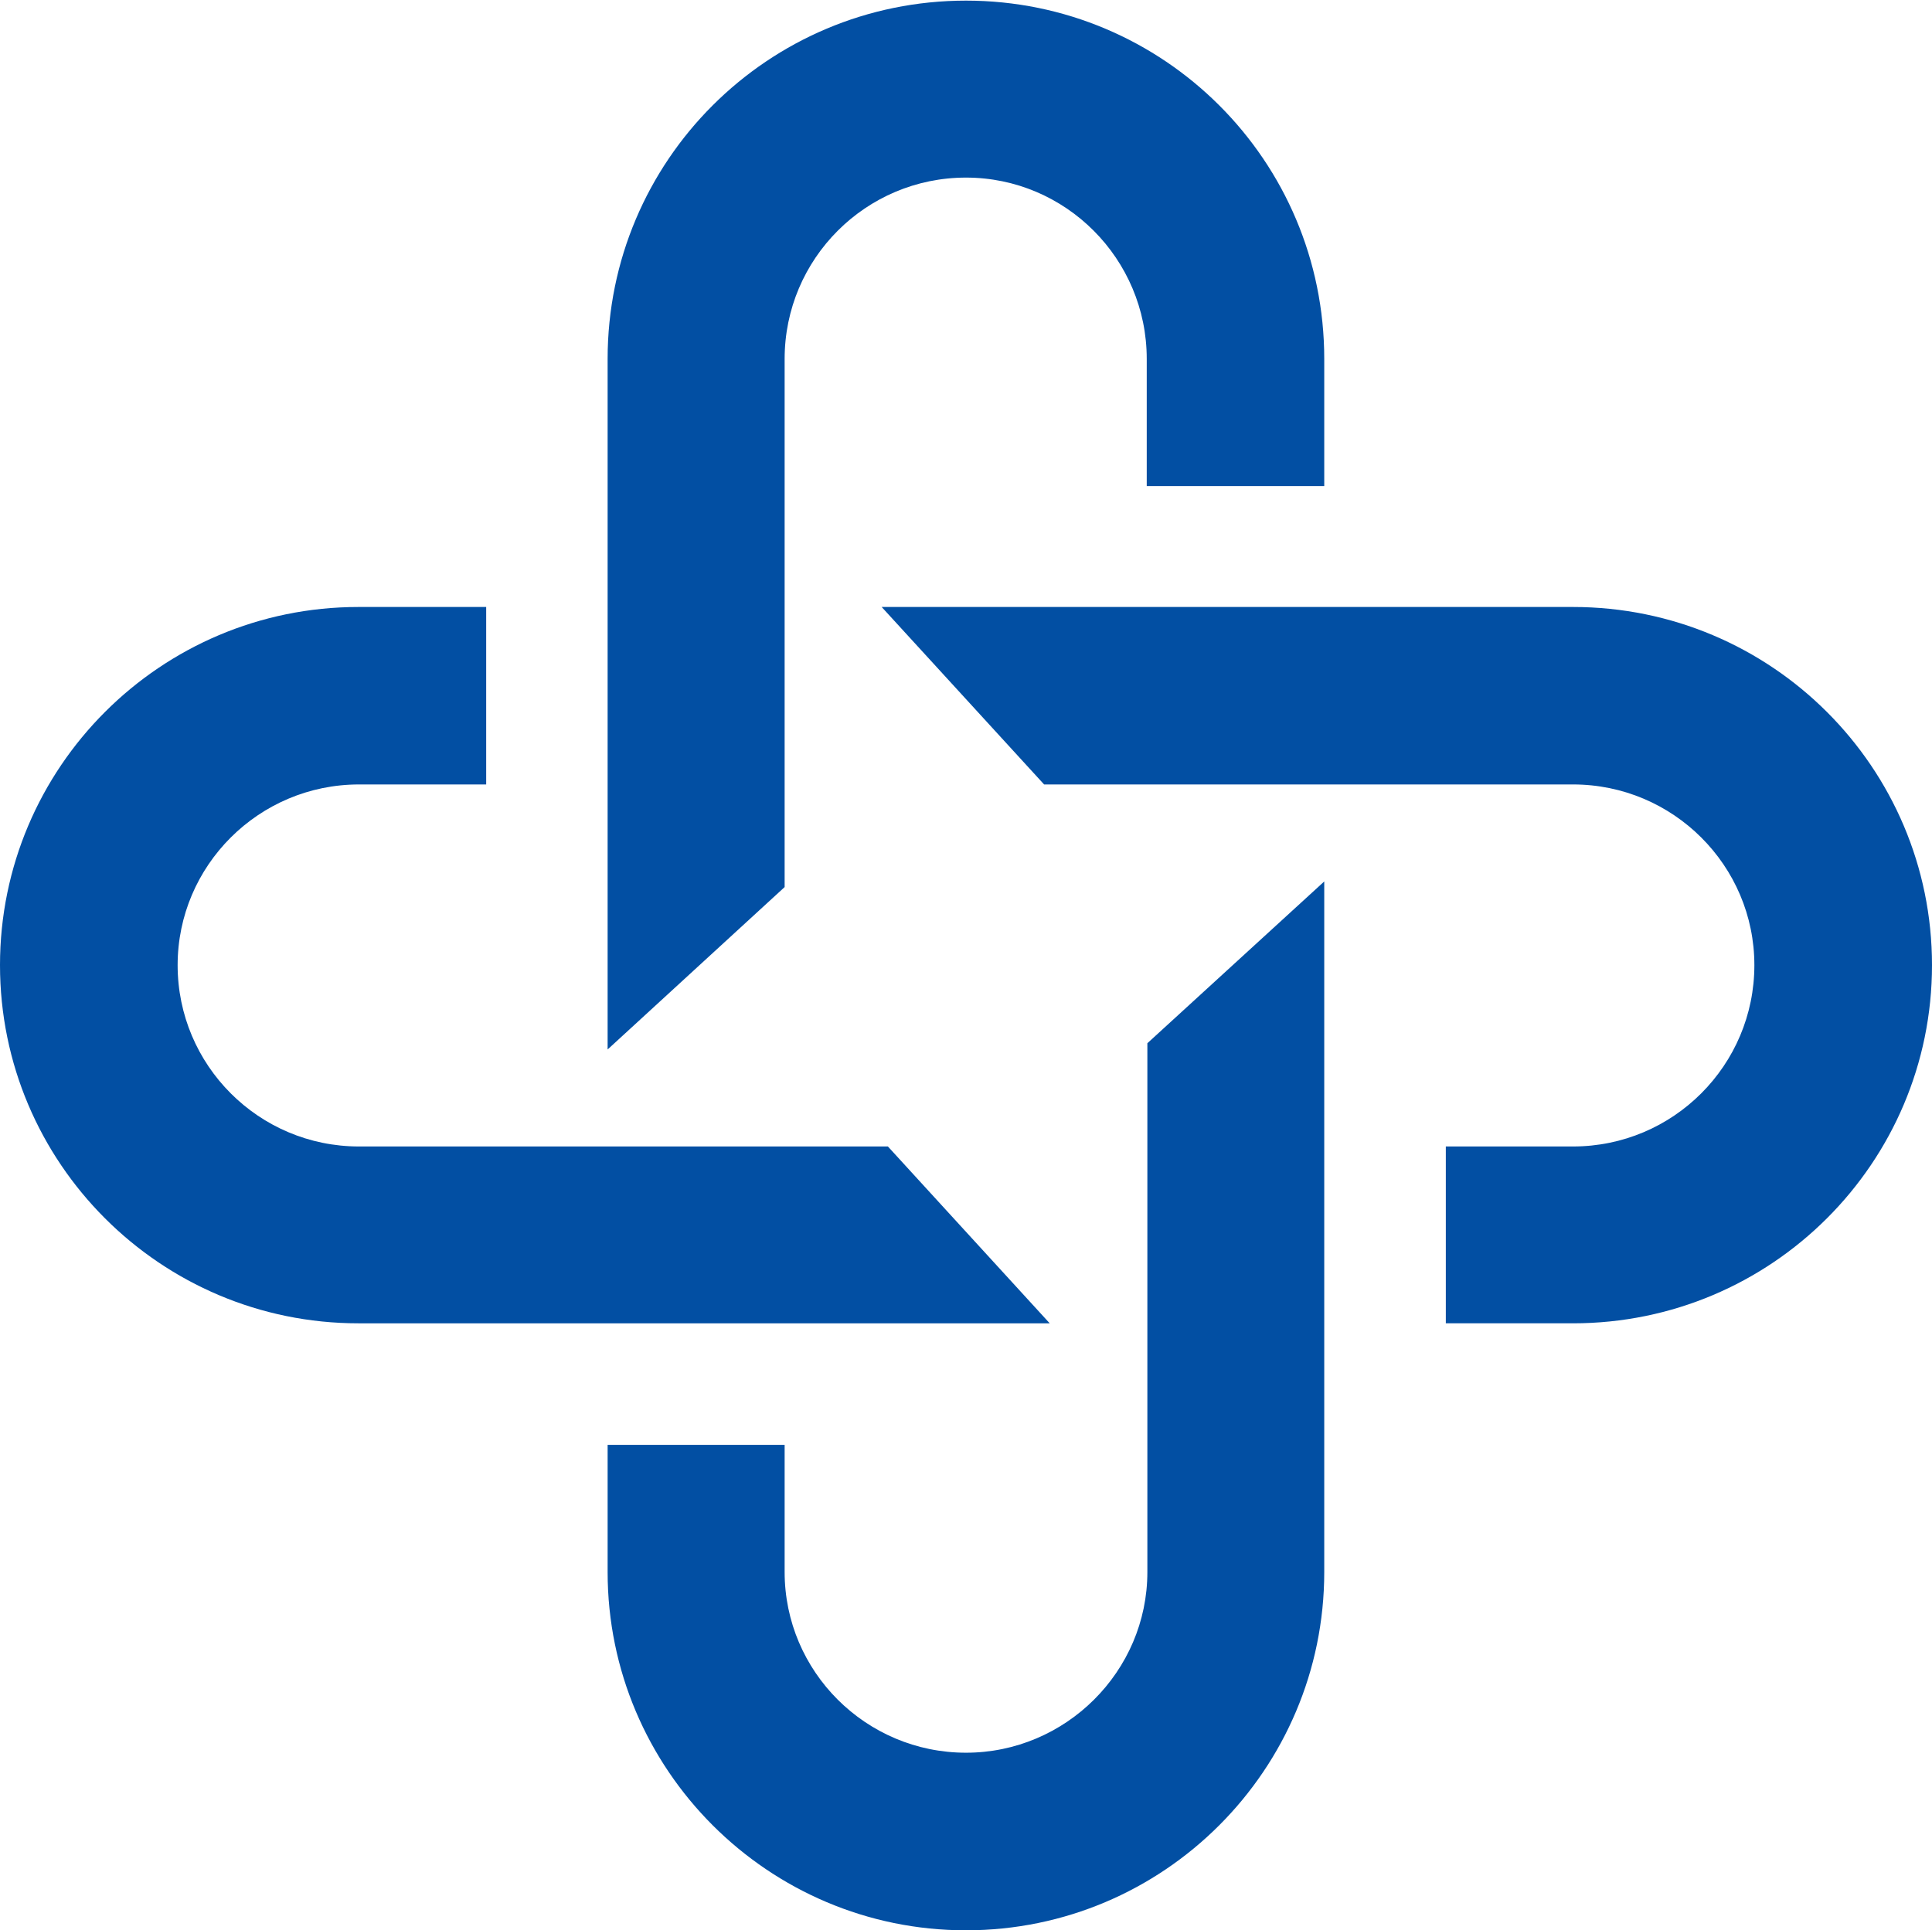 <svg version="1.2" xmlns="http://www.w3.org/2000/svg" viewBox="0 0 1551 1550" width="1551" height="1550">
	<title>FTON</title>
	<style>
		.s0 { fill: #024fa3 } 
	</style>
	<g id="Clip-Path: Clip-Path: Page 1">
		<g id="Clip-Path: Page 1">
			<g id="Page 1">
				<path id="Path 11" fill-rule="evenodd" class="s0" d="m1551 775c0 158.7-128.9 287.6-288.2 287.6h-102.1v-142h102.1c80.4 0 145.6-65.2 145.6-145.6 0-79.9-65.2-145.1-145.6-145.1h-424.6l-130.4-142.5h555c159.3 0 288.2 128.9 288.2 287.6zm-1551 0c0-158.7 128.9-287.6 287.7-287.6h102.6v142.5h-102.1c-80.4 0-145.6 65.2-145.6 145.1 0 80.4 65.2 145.6 145.6 145.6h424.6l129.9 142h-555c-158.8 0-287.7-128.9-287.7-287.6zm775.5-774.5c158.7 0 287.6 128.4 287.6 287.7v102.1h-142.5v-102.1c0-80.4-65.2-145.6-145.1-145.6-80.4 0-145.6 65.2-145.6 145.6v424.1l-142.1 130.4v-554.5c0-159.3 129-287.7 287.7-287.7zm0 1549.5c-158.7 0-287.7-129-287.7-287.7v-102.1h142.1v102.1c0 79.9 65.2 145.1 145.6 145.1 79.9 0 145.6-65.2 145.6-145.1v-424.6l142-129.9v554.5c0 158.7-128.9 287.7-287.6 287.7z"/>
			</g>
		</g>
	</g>
</svg>